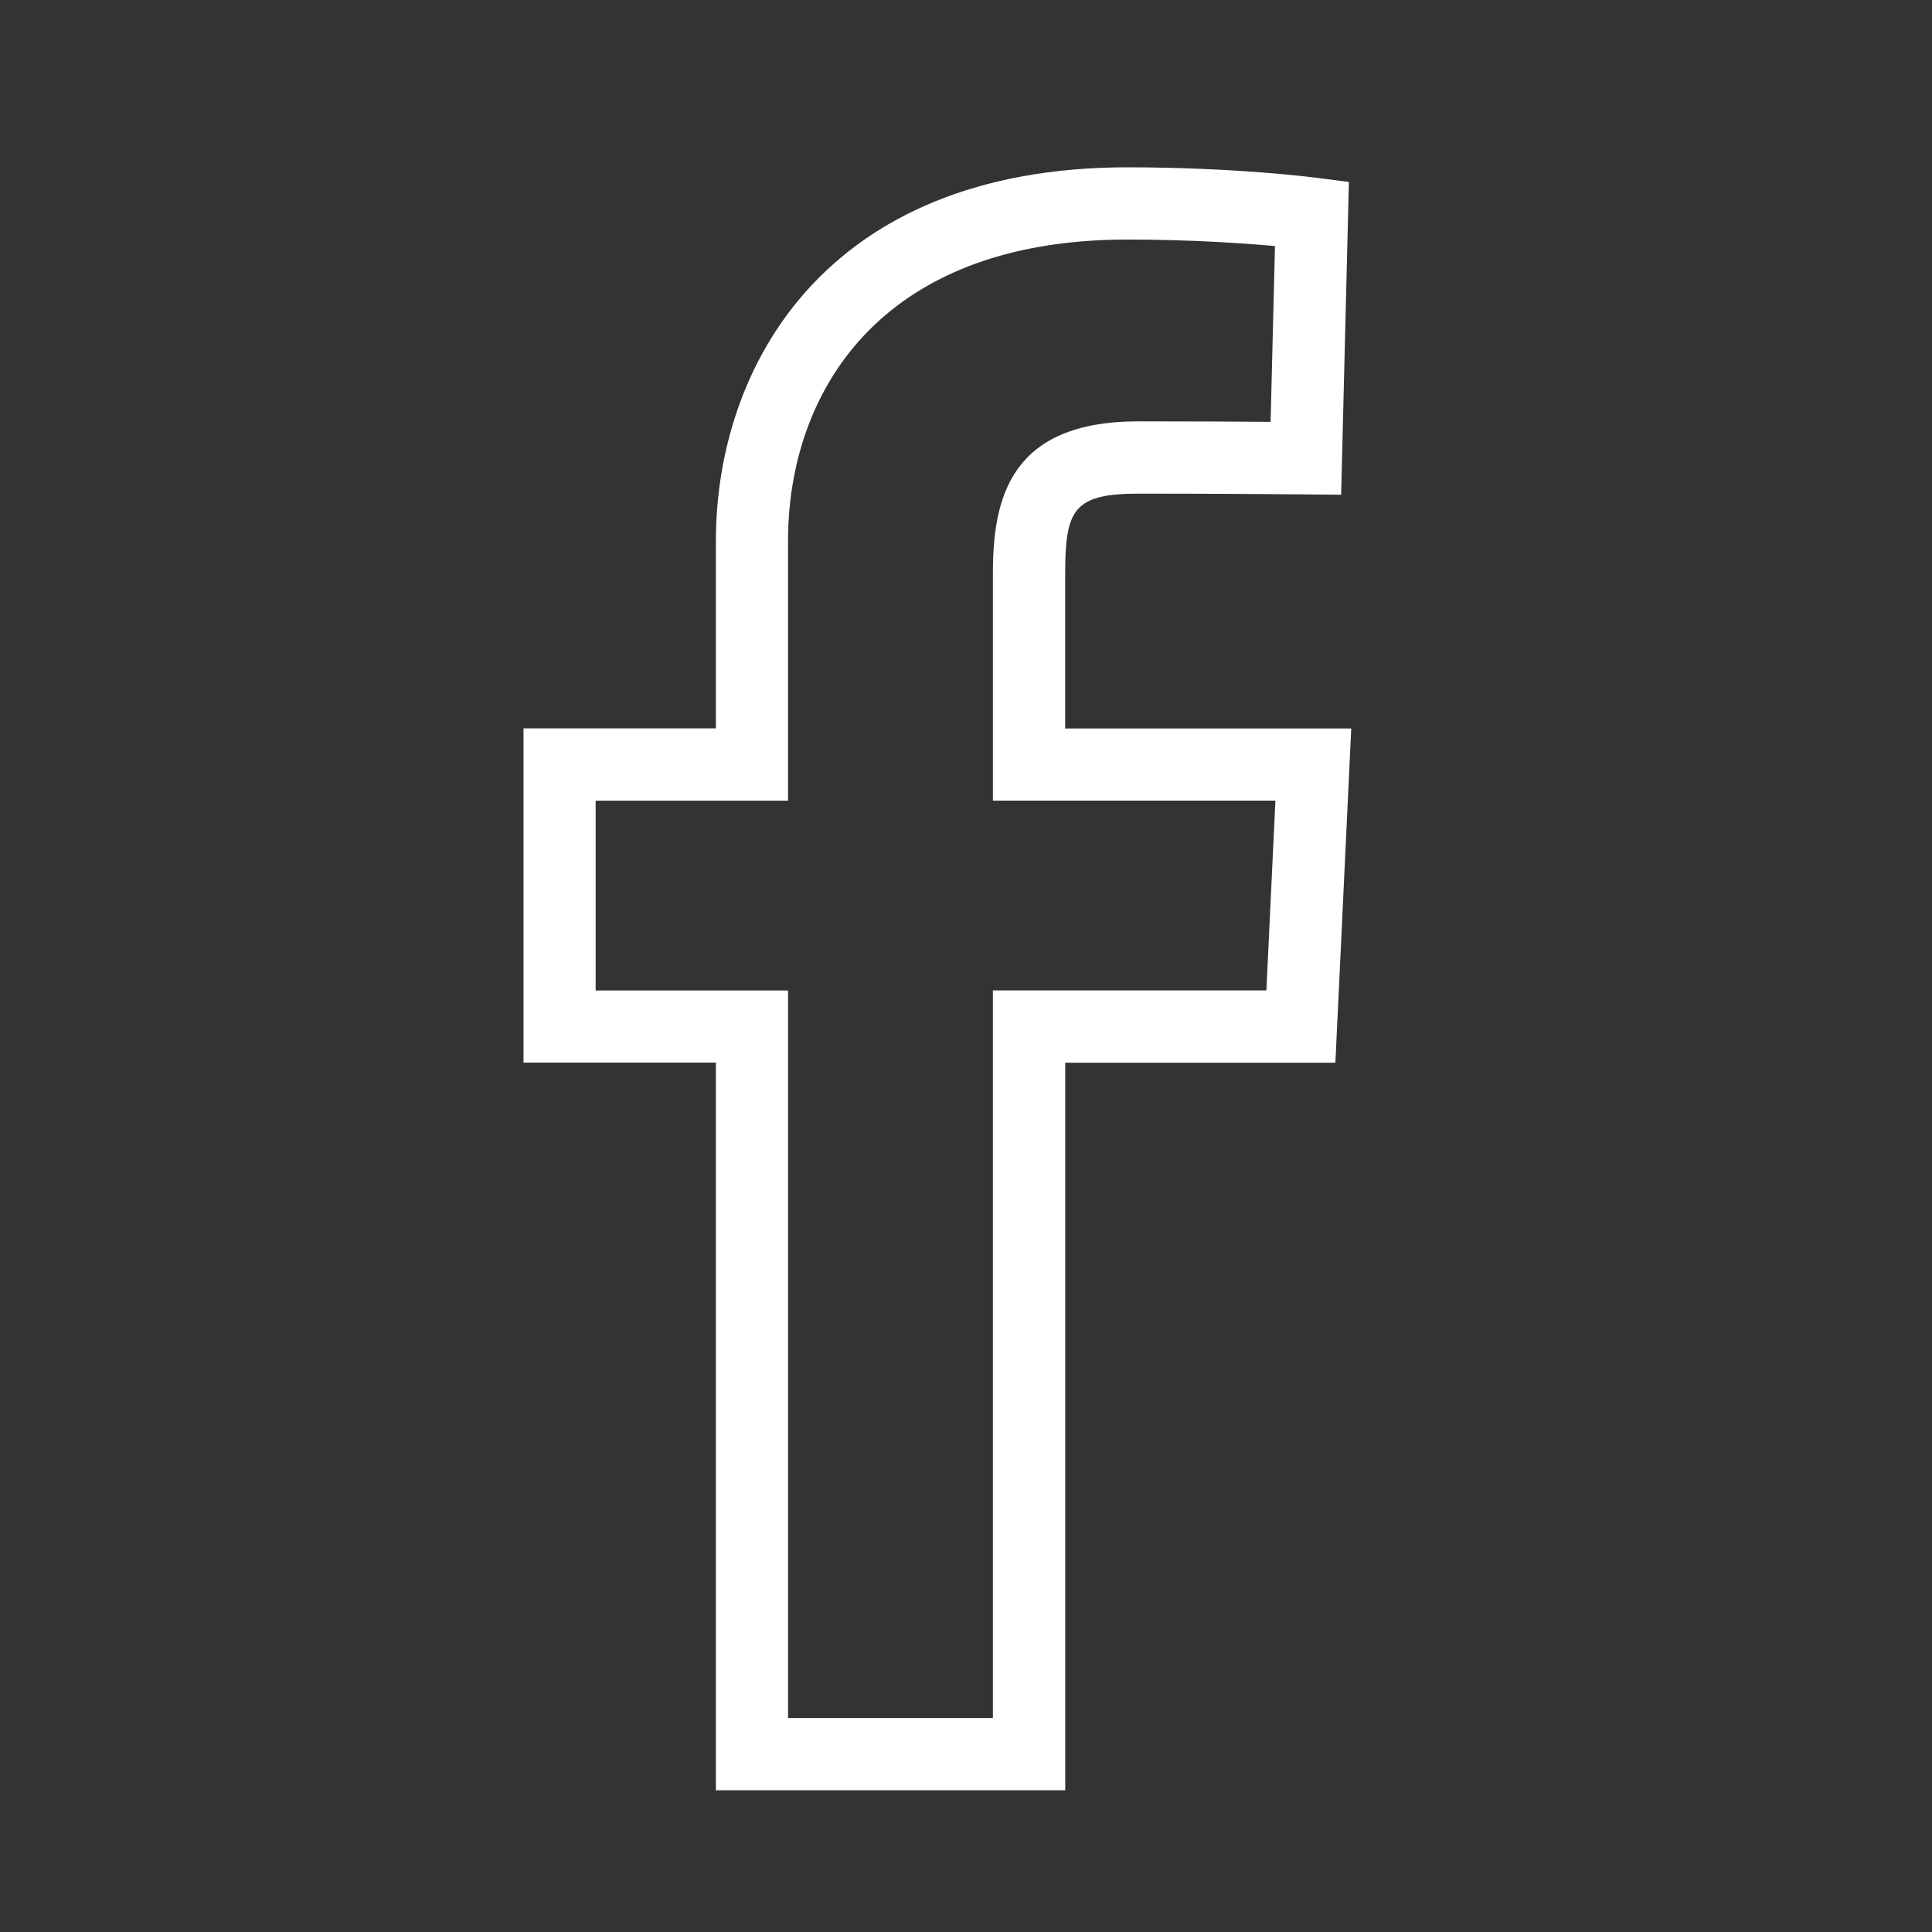 <?xml version="1.0" encoding="utf-8"?>
<!-- Generator: Adobe Illustrator 16.0.0, SVG Export Plug-In . SVG Version: 6.00 Build 0)  -->
<!DOCTYPE svg PUBLIC "-//W3C//DTD SVG 1.1//EN" "http://www.w3.org/Graphics/SVG/1.1/DTD/svg11.dtd">
<svg version="1.1" id="圖層_1" xmlns="http://www.w3.org/2000/svg" xmlns:xlink="http://www.w3.org/1999/xlink" x="0px" y="0px"
	 width="141.73px" height="141.73px" viewBox="0 0 141.73 141.73" enable-background="new 0 0 141.73 141.73" xml:space="preserve">
<rect x="0" y="0" width="141.73" height="141.73" fill="#333333" stroke="none"/>
<g>
	<path fill="#FFFFFF" d="M78.138,131.334H52.518V77.953H38.404V53.436h14.114V39.67c0-12.639,7.907-27.396,30.201-27.396
		c7.859,0,13.629,0.737,13.87,0.769l2.365,0.307l-0.569,22.943l-2.606-0.024c-0.006,0-5.862-0.056-12.251-0.056
		c-4.756,0-5.387,1.173-5.387,5.841v11.388h20.985l-1.163,24.518H78.144v53.375H78.138L78.138,131.334z M57.812,126.035h15.026
		V72.658h20.063l0.662-13.924H72.839V42.049c0-5.51,1.269-11.139,10.683-11.139c3.782,0,7.377,0.019,9.689,0.037l0.32-12.897
		c-2.339-0.209-6.23-0.477-10.818-0.477c-18.36,0-24.903,11.414-24.903,22.098v19.064H43.697v13.924h14.114v53.377H57.812
		L57.812,126.035z"/>
</g>
</svg>
